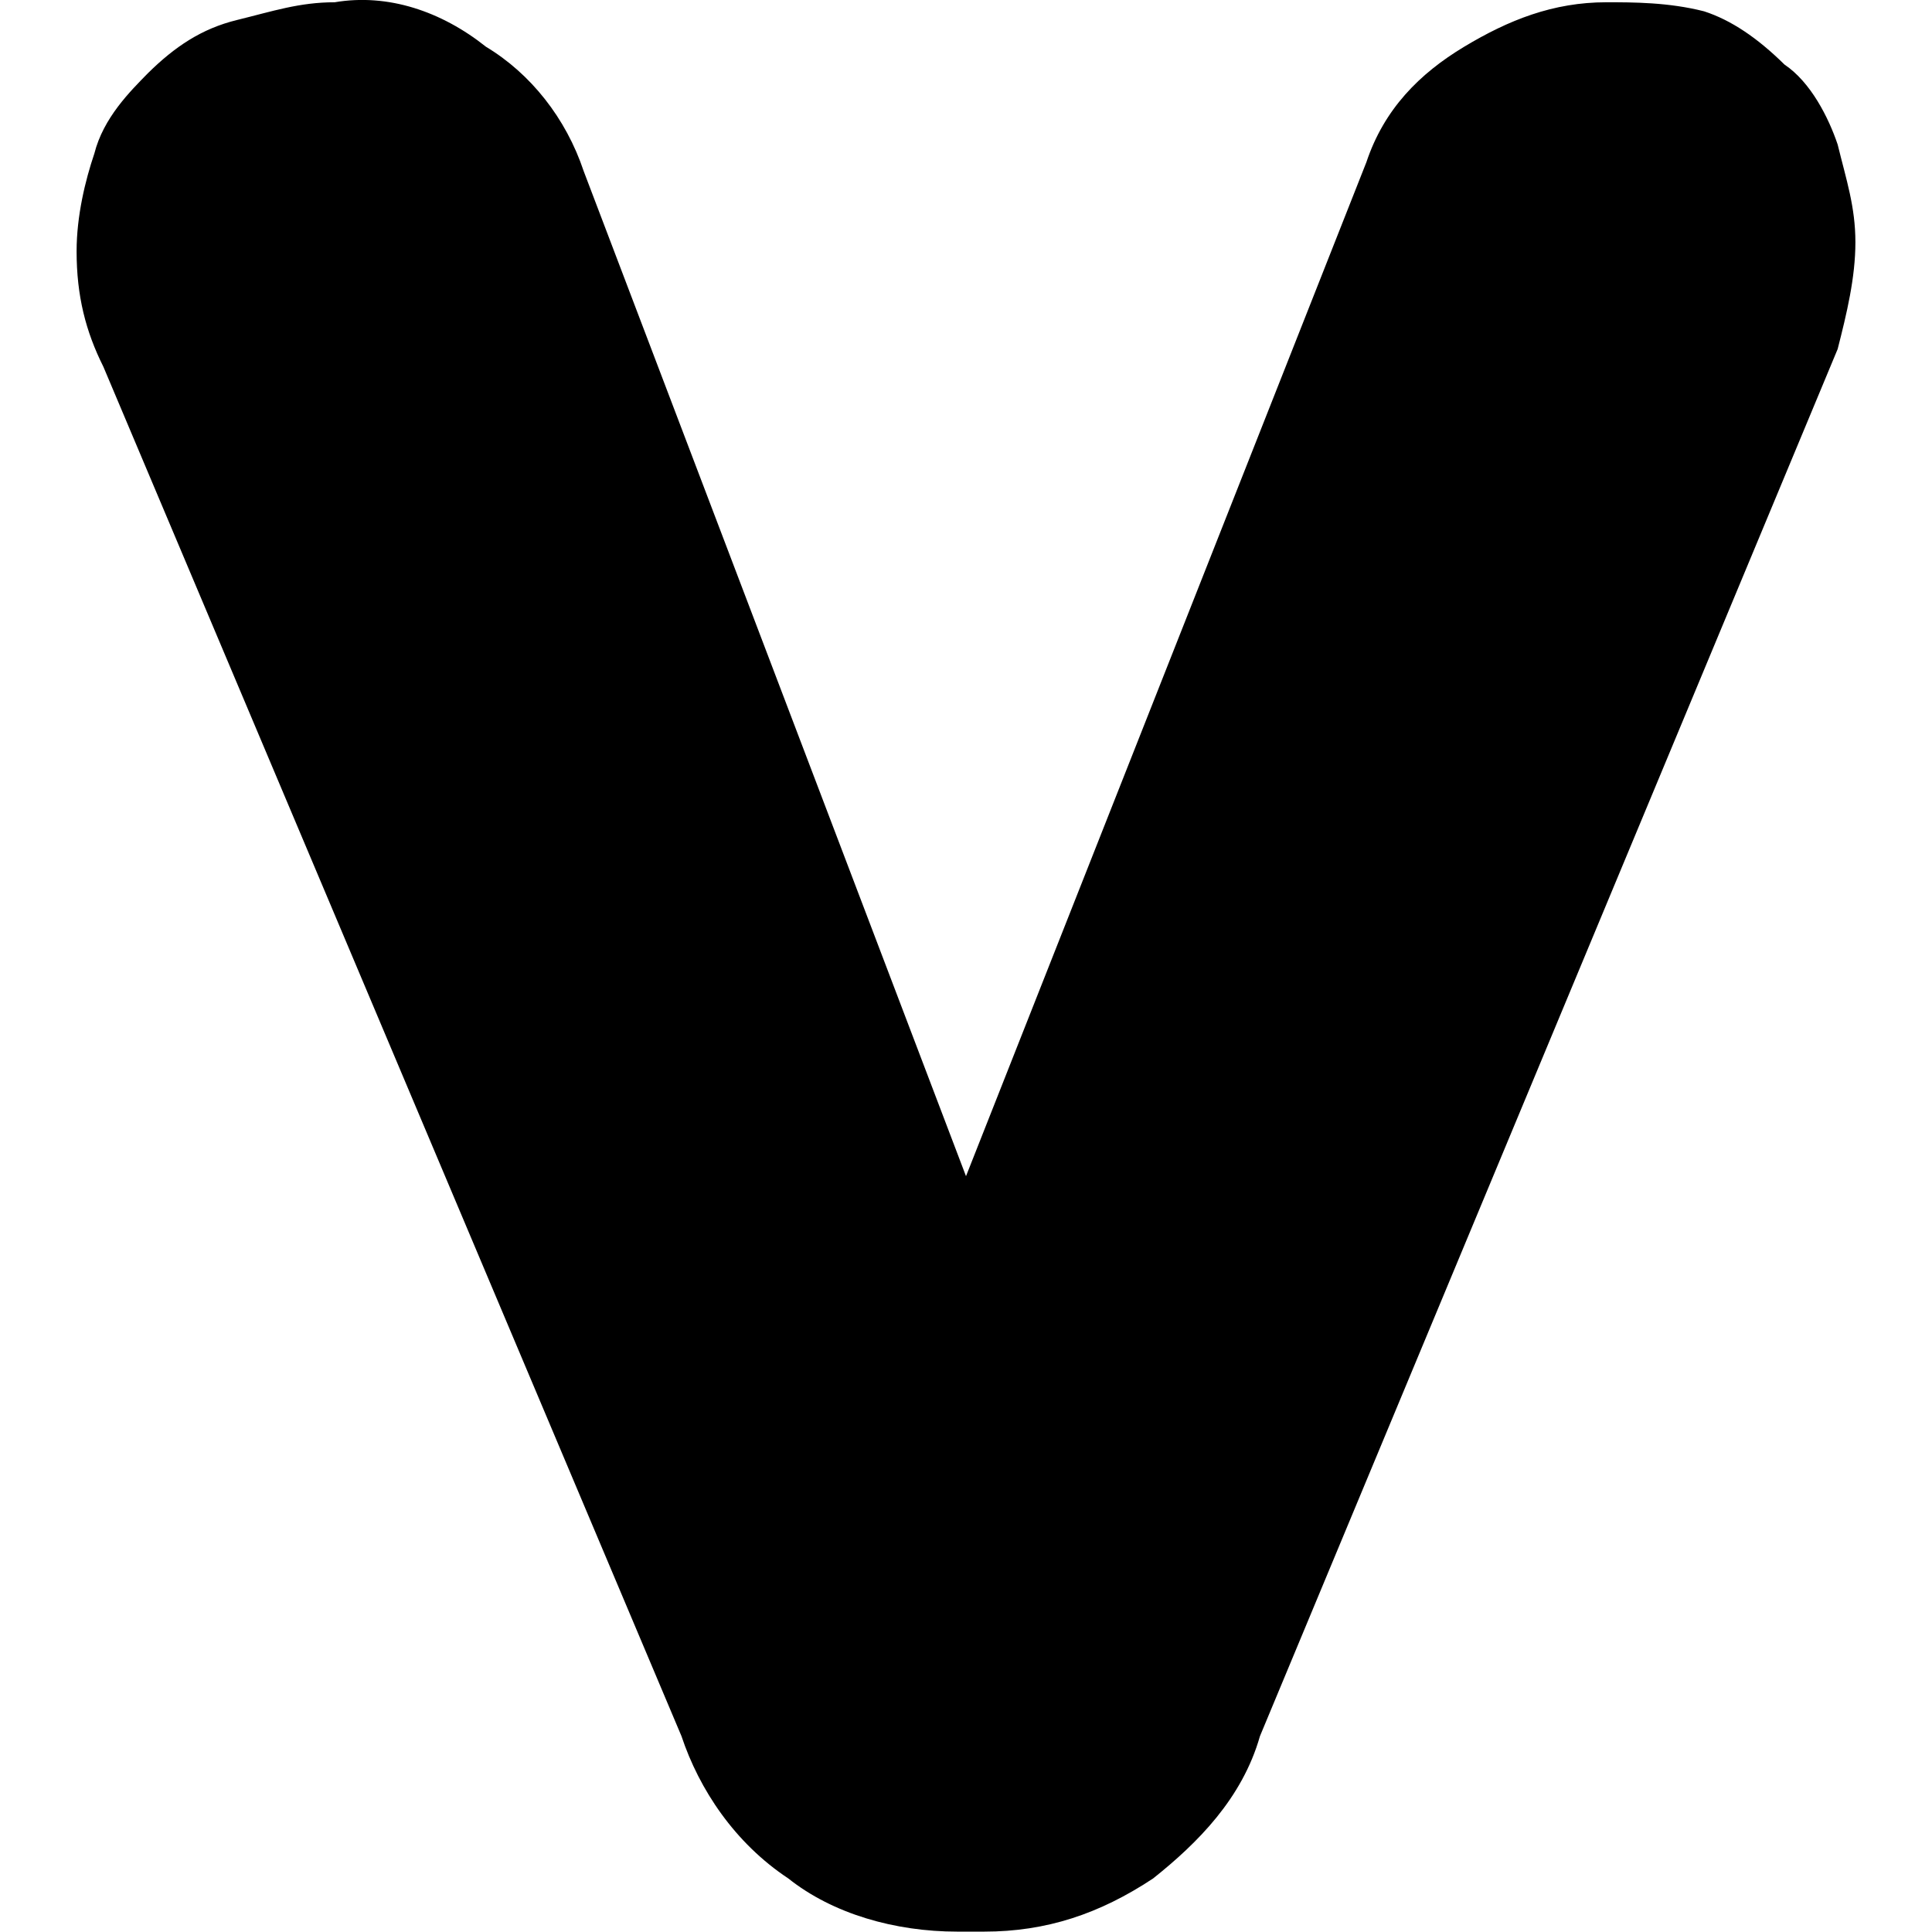 <?xml version="1.0" encoding="utf-8"?>
<!-- Generator: Adobe Illustrator 27.8.1, SVG Export Plug-In . SVG Version: 6.00 Build 0)  -->
<svg version="1.1" id="Layer_1" xmlns="http://www.w3.org/2000/svg" xmlns:xlink="http://www.w3.org/1999/xlink" x="0px" y="0px"
	 viewBox="0 0 512 512" style="enable-background:new 0 0 512 512;" xml:space="preserve">
<g>
	<path d="M425.7,0.6c-14.1,0-25.9,4.7-37.7,11.8S366.8,28.9,362.1,43L256,311.7L154.7,45.4c-4.7-14.1-14.1-25.9-25.9-33
		C117,3,102.8-1.8,88.7,0.6c-9.4,0-16.5,2.4-25.9,4.7s-16.5,7.1-23.6,14.1C34.5,24.2,27.4,31.2,25,40.7c-2.4,7.1-4.7,16.5-4.7,25.9
		c0,11.8,2.4,21.2,7.1,30.6l153.2,362.9c4.7,14.1,14.1,28.3,28.3,37.7c11.8,9.4,28.3,14.1,44.8,14.1h7.1c16.5,0,30.6-4.7,44.8-14.1
		c11.8-9.4,23.6-21.2,28.3-37.7L487,92.5c2.4-9.4,4.7-18.9,4.7-28.3s-2.4-16.5-4.7-25.9c-2.4-7.1-7.1-16.5-14.1-21.2
		C465.7,10,458.7,5.3,451.6,3C442.2,0.6,432.8,0.6,425.7,0.6z"/>
</g>
</svg>
